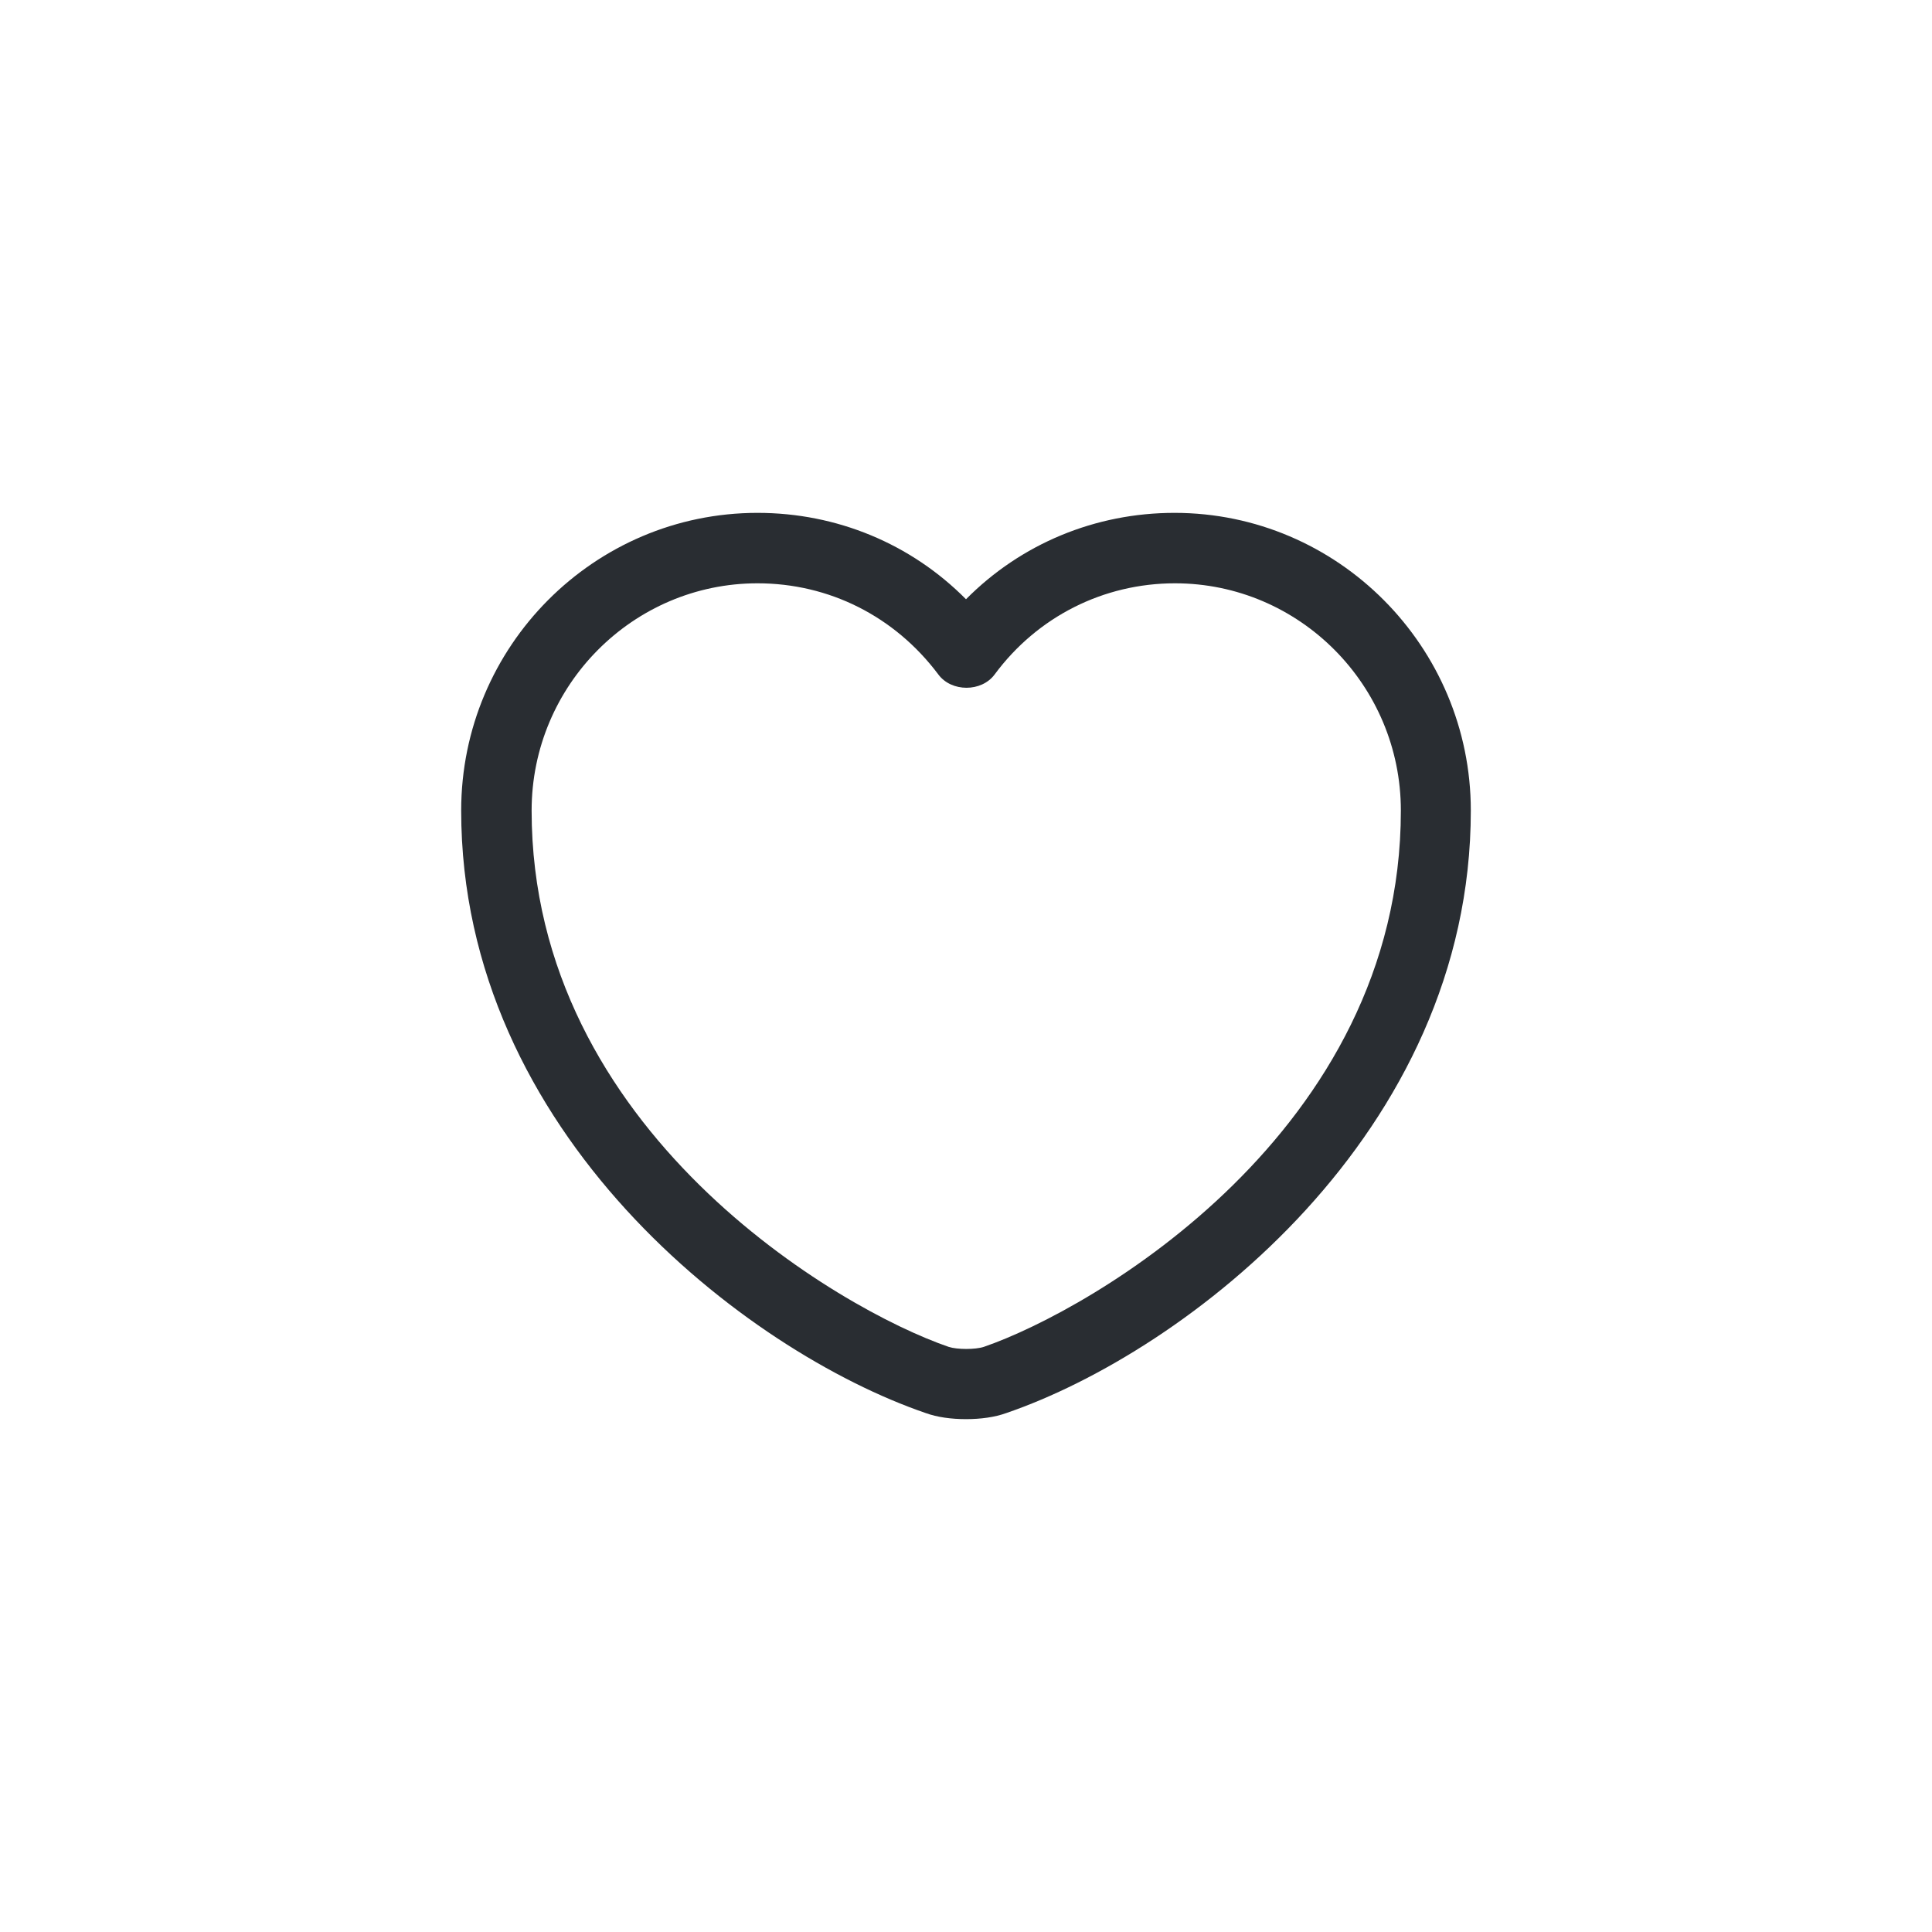 <?xml version="1.0" encoding="UTF-8"?> <svg xmlns="http://www.w3.org/2000/svg" width="24" height="24" viewBox="0 0 24 24" fill="none"> <path d="M12 17.629C11.819 17.629 11.644 17.606 11.498 17.553C9.27 16.789 5.729 14.077 5.729 10.069C5.729 8.028 7.38 6.371 9.41 6.371C10.396 6.371 11.318 6.756 12 7.444C12.682 6.756 13.604 6.371 14.59 6.371C16.62 6.371 18.271 8.033 18.271 10.069C18.271 14.082 14.73 16.789 12.502 17.553C12.356 17.606 12.181 17.629 12 17.629ZM9.41 7.246C7.864 7.246 6.604 8.512 6.604 10.069C6.604 14.053 10.437 16.27 11.784 16.731C11.889 16.766 12.117 16.766 12.222 16.731C13.563 16.27 17.402 14.059 17.402 10.069C17.402 8.512 16.142 7.246 14.596 7.246C13.709 7.246 12.887 7.66 12.356 8.378C12.193 8.599 11.819 8.599 11.656 8.378C11.113 7.654 10.297 7.246 9.41 7.246Z" fill="#292D32"></path> </svg> 